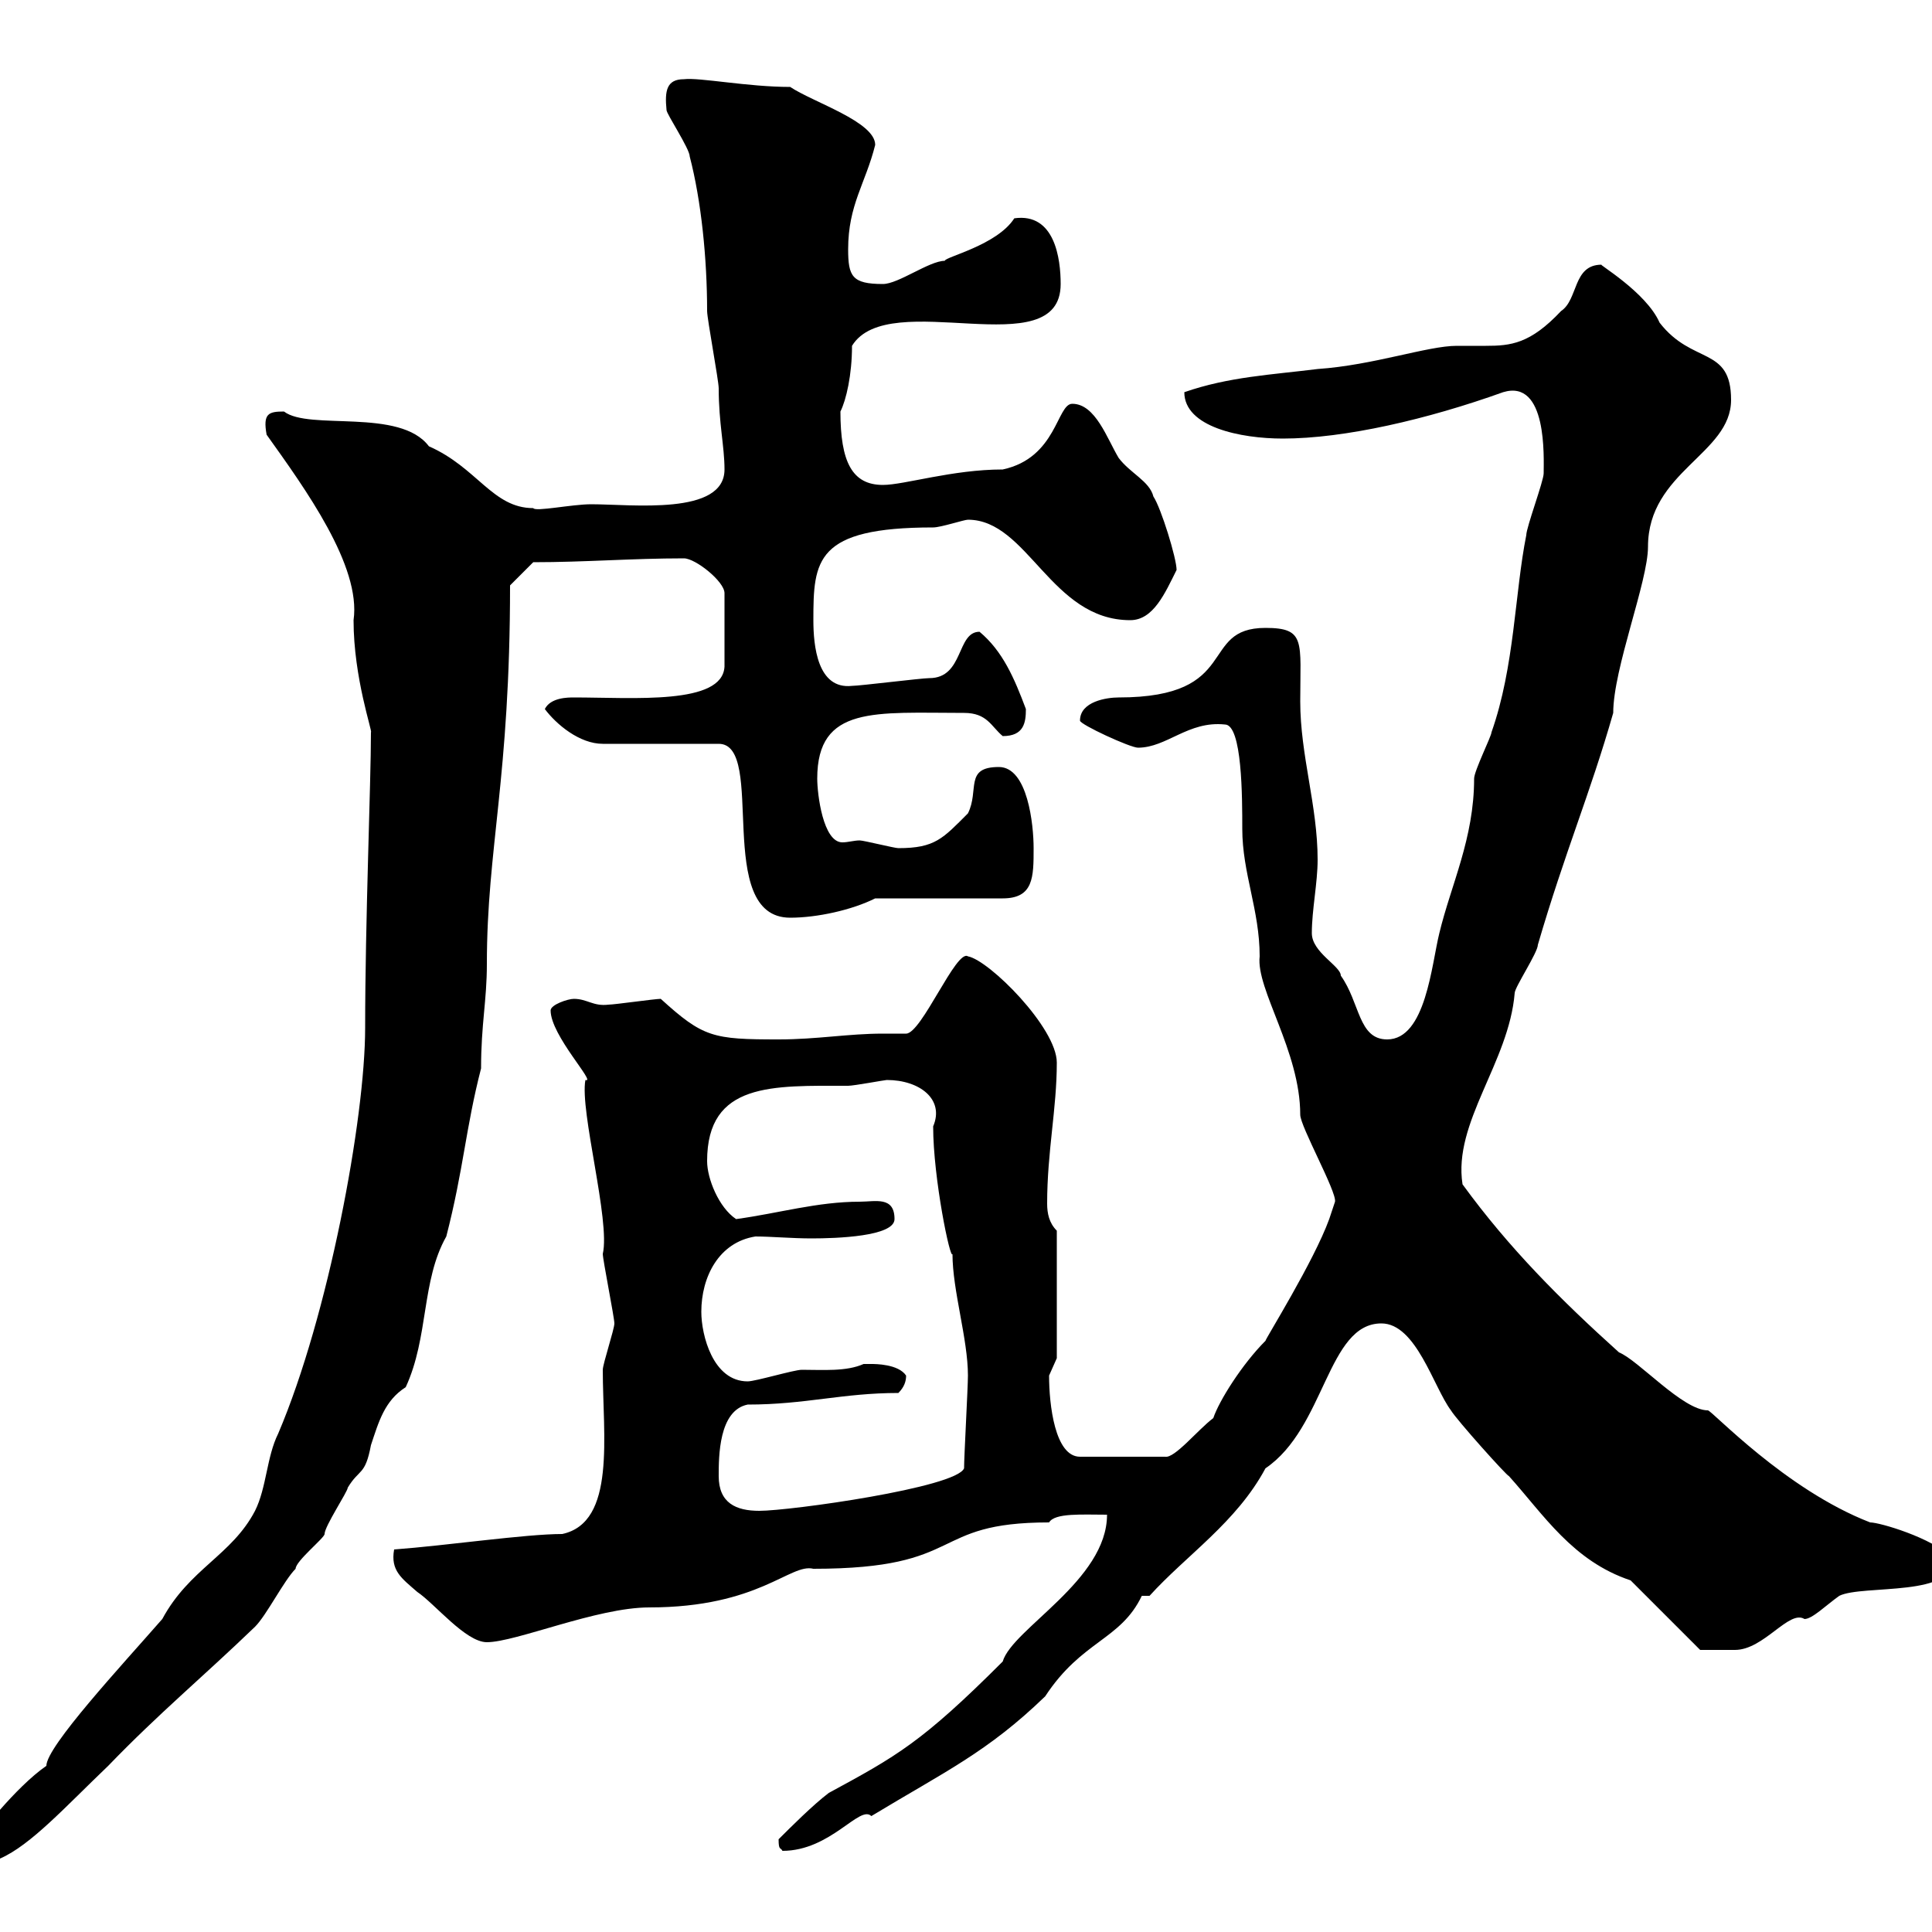 <svg xmlns="http://www.w3.org/2000/svg" xmlns:xlink="http://www.w3.org/1999/xlink" width="300" height="300"><path d="M-3.60 285.60C-3.60 287.40-1.20 288.60 0 288.60C4.80 286.50 10.20 280.50 16.80 274.20C24.60 266.10 31.50 260.40 39.60 252.60C41.40 250.80 44.10 245.40 45.90 243.60C45.90 242.40 50.40 238.80 50.40 238.20C50.40 237 54 231.60 54 231C55.80 228 56.70 229.20 57.60 224.40C58.80 220.80 59.70 217.50 63 215.40C66.60 207.60 65.40 198.90 69.30 192C72 181.50 72.30 175.20 74.70 165.90C74.70 159 75.60 155.40 75.60 149.70C75.60 131.70 79.20 120.90 79.20 90.90L82.80 87.30C90.90 87.30 98.10 86.70 106.20 86.70C108 86.70 112.50 90.30 112.50 92.10L112.50 103.50C112.20 109.50 98.40 108.30 89.10 108.30C88.20 108.30 85.50 108.30 84.60 110.10C86.40 112.50 90 115.50 93.60 115.50L111.60 115.50C119.10 115.50 110.70 142.50 122.70 142.50C126.90 142.50 132.30 141.30 135.90 139.50L155.70 139.50C160.50 139.50 160.50 136.20 160.50 131.70C160.50 128.10 159.60 119.10 155.10 119.10C149.70 119.10 152.10 122.70 150.30 126.30C146.40 130.20 145.20 131.70 139.50 131.70C138.90 131.70 134.10 130.50 133.50 130.50C132.60 130.50 131.70 130.80 130.80 130.80C127.80 130.80 126.90 123.30 126.90 120.90C126.90 109.50 135.90 110.70 149.70 110.70C153.30 110.70 153.90 112.80 155.70 114.30C159 114.30 159.30 112.20 159.30 110.10C157.50 105.30 155.70 101.10 152.10 98.10C148.50 98.10 149.70 105.30 144.30 105.30C143.10 105.30 133.50 106.50 132.30 106.50C126.90 107.10 126.30 100.20 126.30 96.30C126.30 87 126.60 81.90 144.90 81.90C146.10 81.90 149.70 80.70 150.30 80.70C159.60 80.70 163.20 96.30 175.50 96.30C179.10 96.30 180.90 92.10 182.70 88.50C182.70 86.70 180.30 78.90 179.10 77.10C178.50 74.70 175.50 73.50 173.70 71.10C171.90 68.10 170.10 62.70 166.50 62.70C164.10 62.70 164.10 71.10 155.70 72.90C147.90 72.90 140.40 75.30 137.10 75.30C132.30 75.30 130.50 71.70 130.50 63.90C131.40 62.10 132.30 58.20 132.30 53.70C138 44.40 164.70 57 164.70 44.10C164.70 40.20 163.80 33 157.50 33.90C154.80 38.10 146.70 39.90 146.70 40.50C144.30 40.50 139.50 44.10 137.10 44.10C132.30 44.10 131.70 42.90 131.70 38.70C131.70 31.80 134.40 28.50 135.90 22.50C135.90 18.90 126.30 15.90 122.70 13.50C116.10 13.50 108.60 12 106.20 12.30C103.50 12.30 103.20 14.10 103.50 17.10C103.50 17.70 107.10 23.10 107.10 24.30C108.90 31.20 109.80 40.20 109.80 48.30C109.80 49.50 111.60 59.10 111.60 60.30C111.60 65.70 112.50 69.30 112.50 72.90C112.50 80.10 98.10 78.30 91.80 78.30C88.80 78.30 83.10 79.50 82.80 78.90C76.50 78.90 74.10 72.60 66.60 69.30C62.10 63.30 48 66.90 44.10 63.90C41.70 63.90 40.80 64.20 41.40 67.50C47.40 75.90 56.10 87.90 54.90 96.30C54.90 105.30 57.90 113.70 57.60 113.70C57.60 121.50 56.70 143.10 56.70 159.60C56.70 173.70 51 204.30 43.20 222.60C41.40 226.20 41.40 231 39.60 234.60C36 241.50 29.40 243.60 25.20 251.40C18.90 258.60 7.20 271.20 7.20 274.20C2.40 277.50-3.60 285.30-3.60 285.60ZM120.90 285.60C120.90 287.40 121.20 286.80 121.50 287.40C129 287.40 133.50 280.20 135.30 282C146.70 275.10 153.30 272.10 162.30 263.40C168 254.70 174 254.70 177.30 247.80L178.50 247.80C184.20 241.50 192 236.40 196.50 228C205.80 221.70 206.10 205.50 214.50 205.50C219.90 205.50 222.60 215.40 225.30 219C226.20 220.50 234 229.20 234.30 229.20C239.70 235.20 244.20 242.40 253.20 245.40L264 256.20C264.90 256.20 268.20 256.20 269.40 256.20C273.90 256.20 277.80 249.90 280.20 251.40C281.40 251.40 283.50 249.30 285.60 247.80C289.20 246 304.20 248.10 303 241.80C300 238.80 291.90 236.40 290.40 236.40C277.20 231.30 265.80 219 265.20 219C261.30 219 254.40 211.20 251.40 210C242.40 201.90 234.30 193.80 227.10 183.90C225.60 174.30 234.30 165 235.20 154.20C235.20 153.30 238.80 147.90 238.80 146.70C243 132.30 246.90 123.30 250.50 110.70C250.50 103.80 255.90 90.30 255.90 84.90C255.90 73.20 268.80 70.50 268.80 62.10C268.80 53.70 262.80 56.70 257.70 50.10C255.60 45.30 247.80 40.80 248.70 41.10C244.20 41.10 245.10 46.50 242.40 48.30C237.60 53.40 234.60 53.70 230.70 53.70C229.20 53.70 227.70 53.70 226.20 53.70C221.70 53.70 213.30 56.70 204.60 57.30C197.40 58.20 190.80 58.50 183.90 60.90C183.90 66.30 192.60 68.10 199.20 68.10C208.80 68.10 221.70 65.10 233.40 60.90C240.30 58.80 239.70 71.10 239.70 73.50C239.70 74.70 237 81.90 237 83.10C235.20 92.10 235.20 103.50 231.60 113.70C231.60 114.30 228.90 119.70 228.90 120.90C228.90 130.20 225.30 137.40 223.50 144.90C222.30 149.70 221.40 161.40 215.40 161.40C210.90 161.40 211.20 155.70 208.20 151.50C208.20 150 203.70 147.90 203.70 144.90C203.70 141.30 204.60 137.10 204.60 133.50C204.60 125.10 201.90 117.30 201.90 108.90C201.90 99.60 202.80 97.50 196.50 97.50C186 97.50 192.90 108.30 173.70 108.30C171.90 108.30 167.70 108.90 167.70 111.90C167.70 112.50 175.50 116.10 176.70 116.10C181.20 116.10 184.50 111.90 190.20 112.50C192.90 112.50 192.90 123.90 192.90 128.70C192.90 135.60 195.60 141.30 195.60 148.50C195 153.60 201.90 163.20 201.90 173.10C201.90 174.90 207.60 185.10 207.30 186.60C207.30 186.60 206.40 189.30 206.40 189.30C204 195.90 196.50 207.90 196.50 208.20C192.90 211.80 189.30 217.50 188.40 220.20C186 222 182.40 226.50 180.90 226.20L167.70 226.20C163.80 226.20 162.90 218.10 162.90 213.60C162.90 213.60 164.10 210.90 164.10 210.90L164.10 191.10C162.90 189.90 162.60 188.40 162.60 186.90C162.60 178.80 164.10 172.20 164.10 165C164.10 159.60 153.60 149.10 150.30 148.50C148.50 147.30 143.10 160.50 140.70 160.50C139.50 160.50 138 160.50 137.10 160.50C131.70 160.50 126.90 161.40 120.90 161.40C110.70 161.40 109.20 161.10 102.60 155.10C101.70 155.10 95.40 156 94.50 156C92.10 156.30 91.20 155.10 89.10 155.10C88.20 155.10 85.50 156 85.50 156.90C85.50 160.80 92.70 168.30 90.90 167.70C90 172.50 94.80 189.60 93.60 194.70C93.60 195.60 95.40 204.60 95.40 205.50C95.40 206.40 93.60 211.80 93.60 212.70C93.60 222.90 95.70 236.40 87.30 238.20C81.60 238.20 69.30 240 61.20 240.60C60.60 243.90 62.40 245.10 64.80 247.20C67.50 249 72.30 255 75.60 255C80.10 255 92.70 249.60 100.80 249.60C117.90 249.60 122.70 242.70 126.30 243.60C150.30 243.60 144 236.40 162.90 236.40C163.80 234.90 168 235.20 171.90 235.20C171.90 245.40 157.20 252.90 155.70 258C143.10 270.60 139.20 272.70 128.70 278.40C126.30 280.20 122.70 283.80 120.90 285.60ZM111.60 229.20C111.60 226.20 111.60 219 116.10 218.10C125.10 218.10 130.80 216.30 139.50 216.30C140.40 215.40 140.70 214.50 140.70 213.60C139.50 211.80 135.90 211.80 135.30 211.80C135.30 211.80 135.30 211.80 134.10 211.80C131.40 213 127.80 212.70 124.50 212.70C123.30 212.70 117.30 214.50 116.10 214.50C110.70 214.50 108.90 207.30 108.90 203.70C108.90 198.30 111.60 192.90 117.30 192C119.70 192 123 192.30 126 192.30C129.90 192.30 138.90 192 138.90 189.30C138.90 185.70 135.90 186.60 133.50 186.60C126.90 186.60 120.90 188.40 114.30 189.30C111.60 187.50 109.80 183 109.80 180.30C109.80 168 120 168.60 131.70 168.60C132.60 168.60 137.40 167.70 137.70 167.70C142.80 167.70 146.70 170.70 144.90 174.90C144.90 183 147.60 195.90 147.90 194.70C147.90 200.40 150.30 207.90 150.30 213.60C150.30 215.40 149.70 226.20 149.70 228C148.50 231 122.70 234.60 117.90 234.60C114.30 234.60 111.60 233.40 111.60 229.20Z"/></svg>